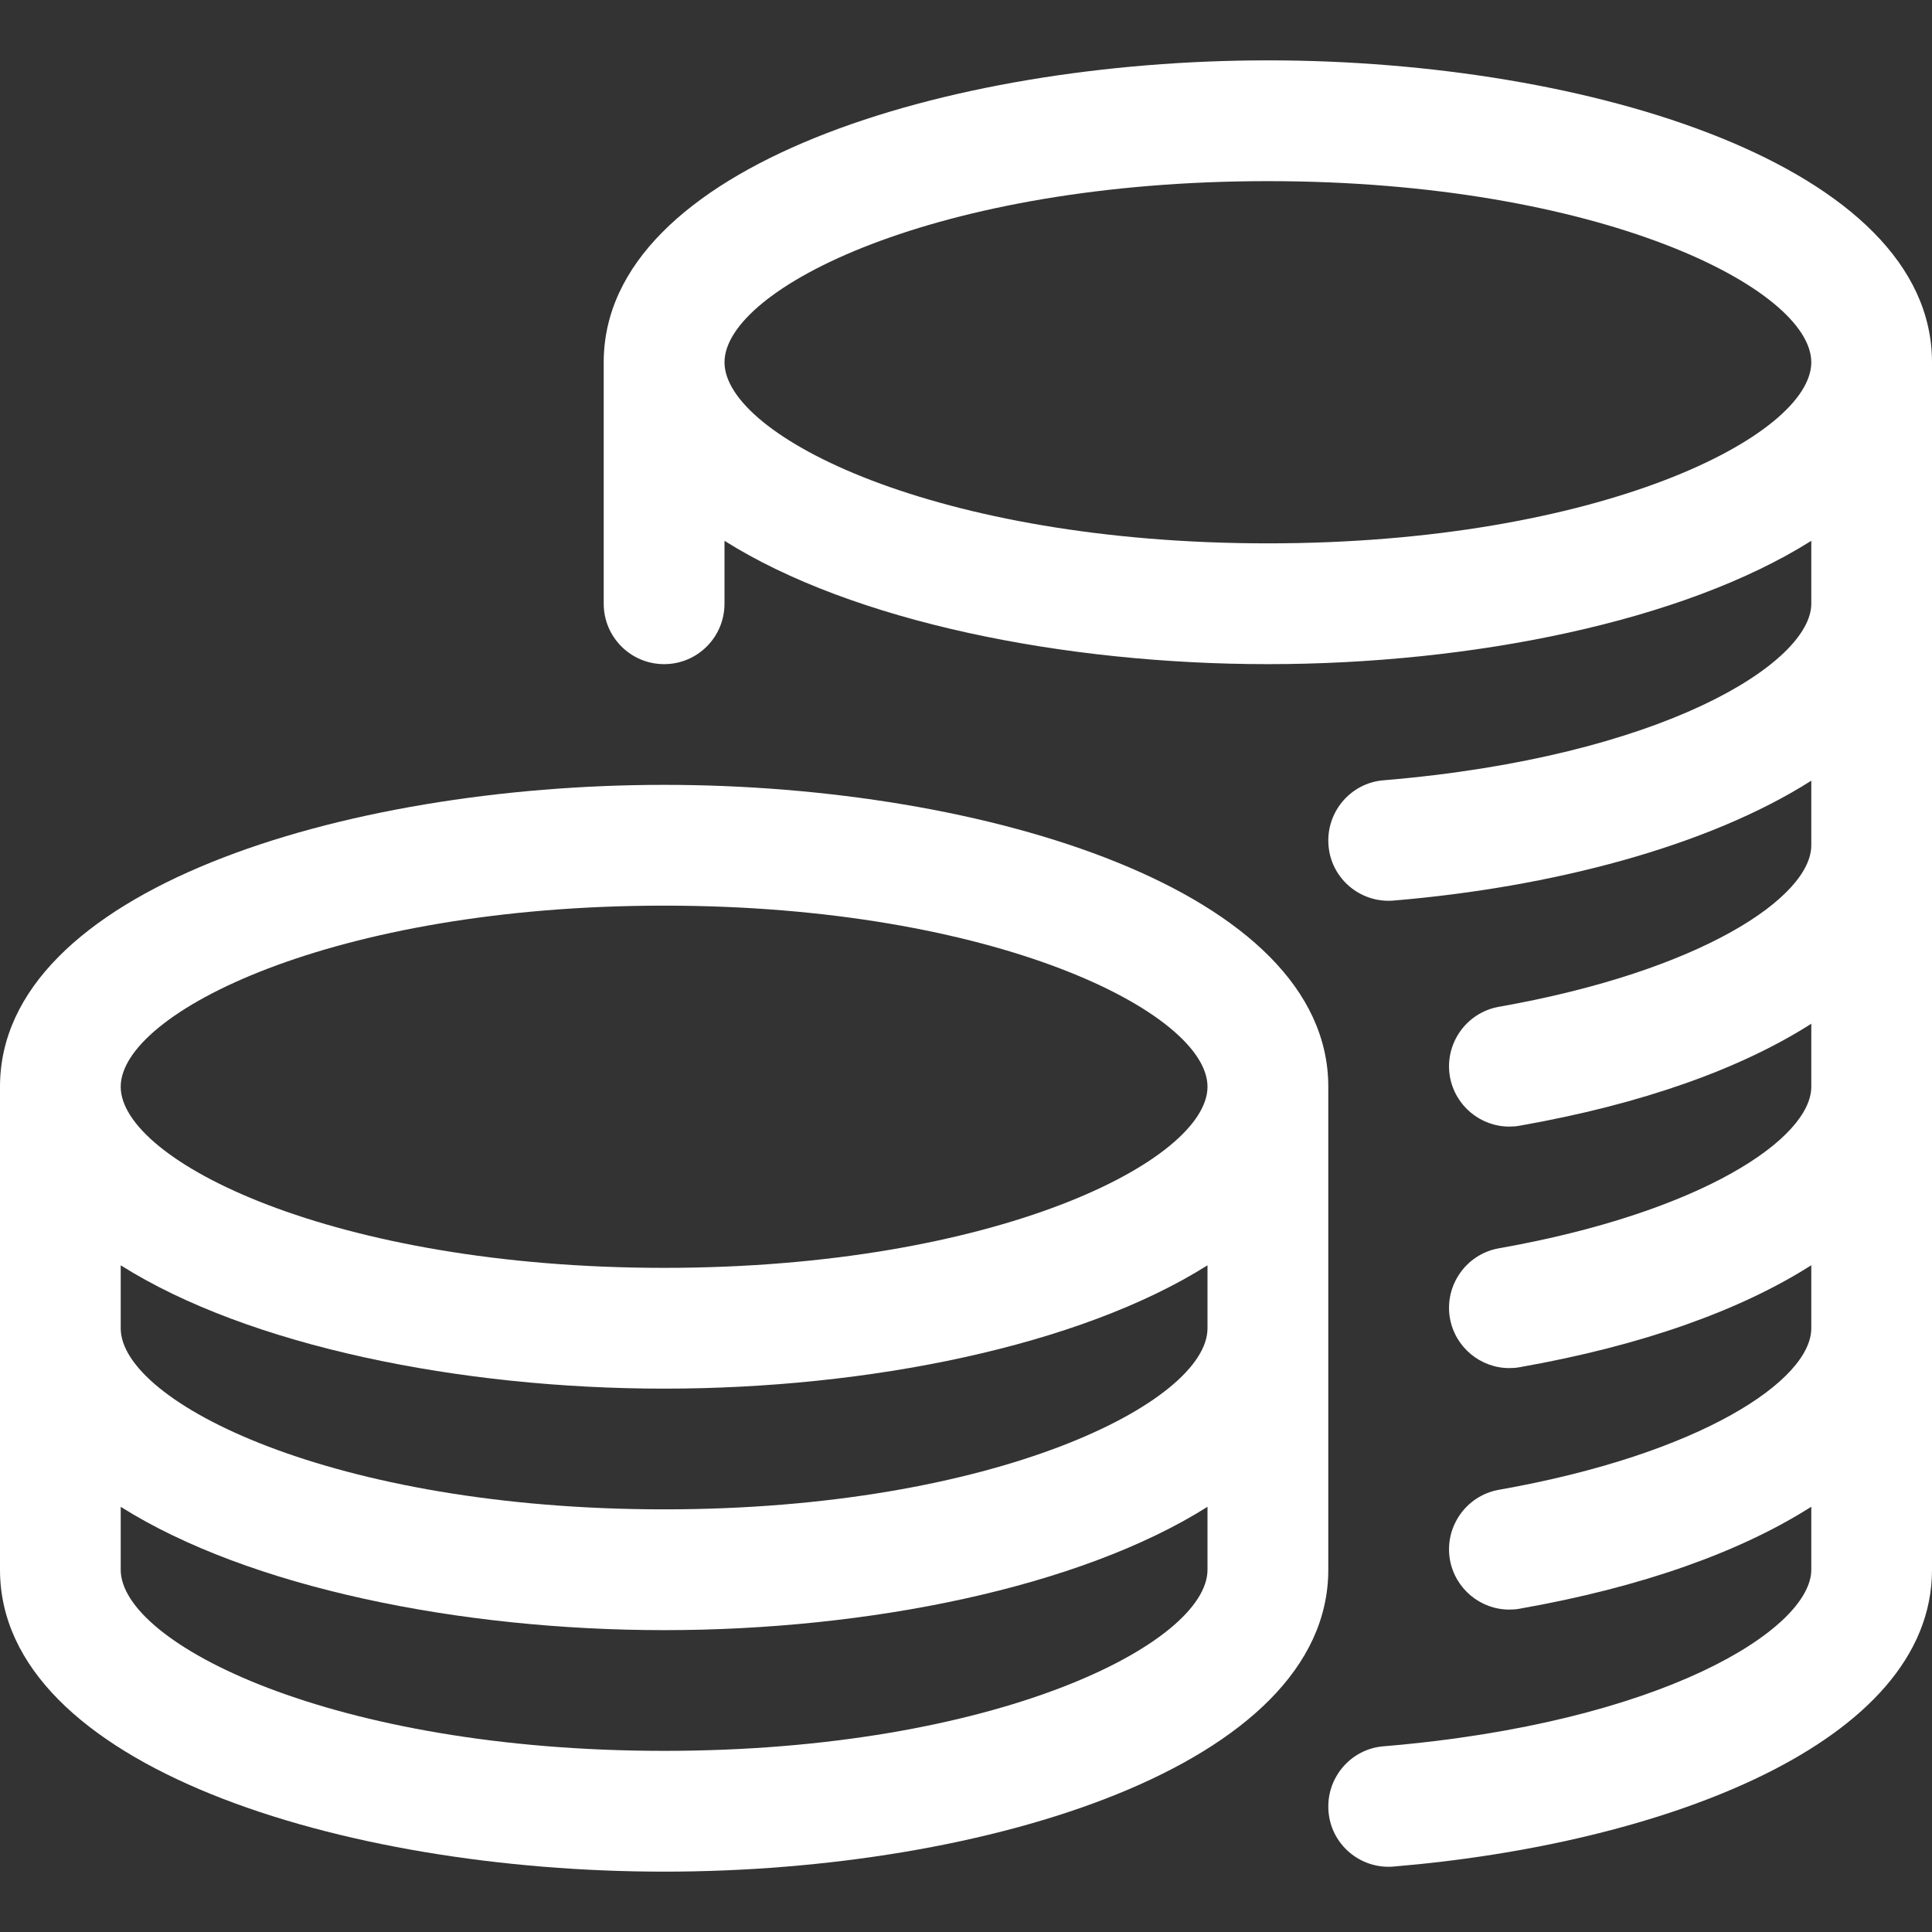 <svg width="25" height="25" viewBox="0 0 25 25" fill="none" xmlns="http://www.w3.org/2000/svg">
<rect x="0" y="0" width="25" height="25" fill="#333333" stroke="none"/>
<path d="M16.406 0.781C12.241 0.781 7.812 2.15 7.812 4.688V7.812C7.812 8.244 8.162 8.594 8.594 8.594C9.025 8.594 9.375 8.244 9.375 7.812V6.998C11.033 8.044 13.77 8.594 16.406 8.594C19.042 8.594 21.78 8.044 23.438 6.998V7.812C23.438 8.577 21.516 9.795 17.903 10.097C17.475 10.131 17.155 10.511 17.191 10.941C17.223 11.348 17.566 11.656 17.967 11.656C17.991 11.656 18.011 11.655 18.034 11.653C20.069 11.483 22.095 10.956 23.438 10.102V10.938C23.438 11.605 22.022 12.564 19.395 13.028C18.972 13.103 18.688 13.509 18.762 13.933C18.83 14.311 19.159 14.578 19.53 14.578C19.575 14.578 19.622 14.575 19.667 14.566C21.256 14.286 22.528 13.828 23.438 13.247V14.062C23.438 14.73 22.022 15.689 19.395 16.153C18.972 16.228 18.688 16.634 18.762 17.058C18.83 17.436 19.159 17.703 19.53 17.703C19.575 17.703 19.622 17.7 19.667 17.691C21.256 17.411 22.528 16.952 23.438 16.372V17.188C23.438 17.855 22.022 18.814 19.395 19.278C18.972 19.353 18.688 19.759 18.762 20.183C18.83 20.561 19.159 20.828 19.53 20.828C19.575 20.828 19.622 20.825 19.667 20.816C21.256 20.536 22.528 20.077 23.438 19.497V20.312C23.438 21.077 21.516 22.295 17.903 22.597C17.475 22.631 17.155 23.011 17.191 23.441C17.223 23.848 17.566 24.156 17.967 24.156C17.991 24.156 18.011 24.155 18.034 24.153C21.502 23.863 25 22.564 25 20.312V4.688C25 2.15 20.572 0.781 16.406 0.781ZM16.406 7.031C12.114 7.031 9.375 5.642 9.375 4.688C9.375 3.733 12.114 2.344 16.406 2.344C20.698 2.344 23.438 3.733 23.438 4.688C23.438 5.642 20.698 7.031 16.406 7.031Z" fill="white"/>
<path d="M8.594 10.156C4.428 10.156 0 11.525 0 14.062V20.312C0 22.85 4.428 24.219 8.594 24.219C12.759 24.219 17.188 22.85 17.188 20.312V14.062C17.188 11.525 12.759 10.156 8.594 10.156ZM15.625 20.312C15.625 21.267 12.886 22.656 8.594 22.656C4.302 22.656 1.562 21.267 1.562 20.312V19.498C3.22 20.544 5.958 21.094 8.594 21.094C11.23 21.094 13.967 20.544 15.625 19.498V20.312ZM15.625 17.188C15.625 18.142 12.886 19.531 8.594 19.531C4.302 19.531 1.562 18.142 1.562 17.188V16.373C3.22 17.419 5.958 17.969 8.594 17.969C11.23 17.969 13.967 17.419 15.625 16.373V17.188ZM8.594 16.406C4.302 16.406 1.562 15.017 1.562 14.062C1.562 13.108 4.302 11.719 8.594 11.719C12.886 11.719 15.625 13.108 15.625 14.062C15.625 15.017 12.886 16.406 8.594 16.406Z" fill="white"/>
</svg>
